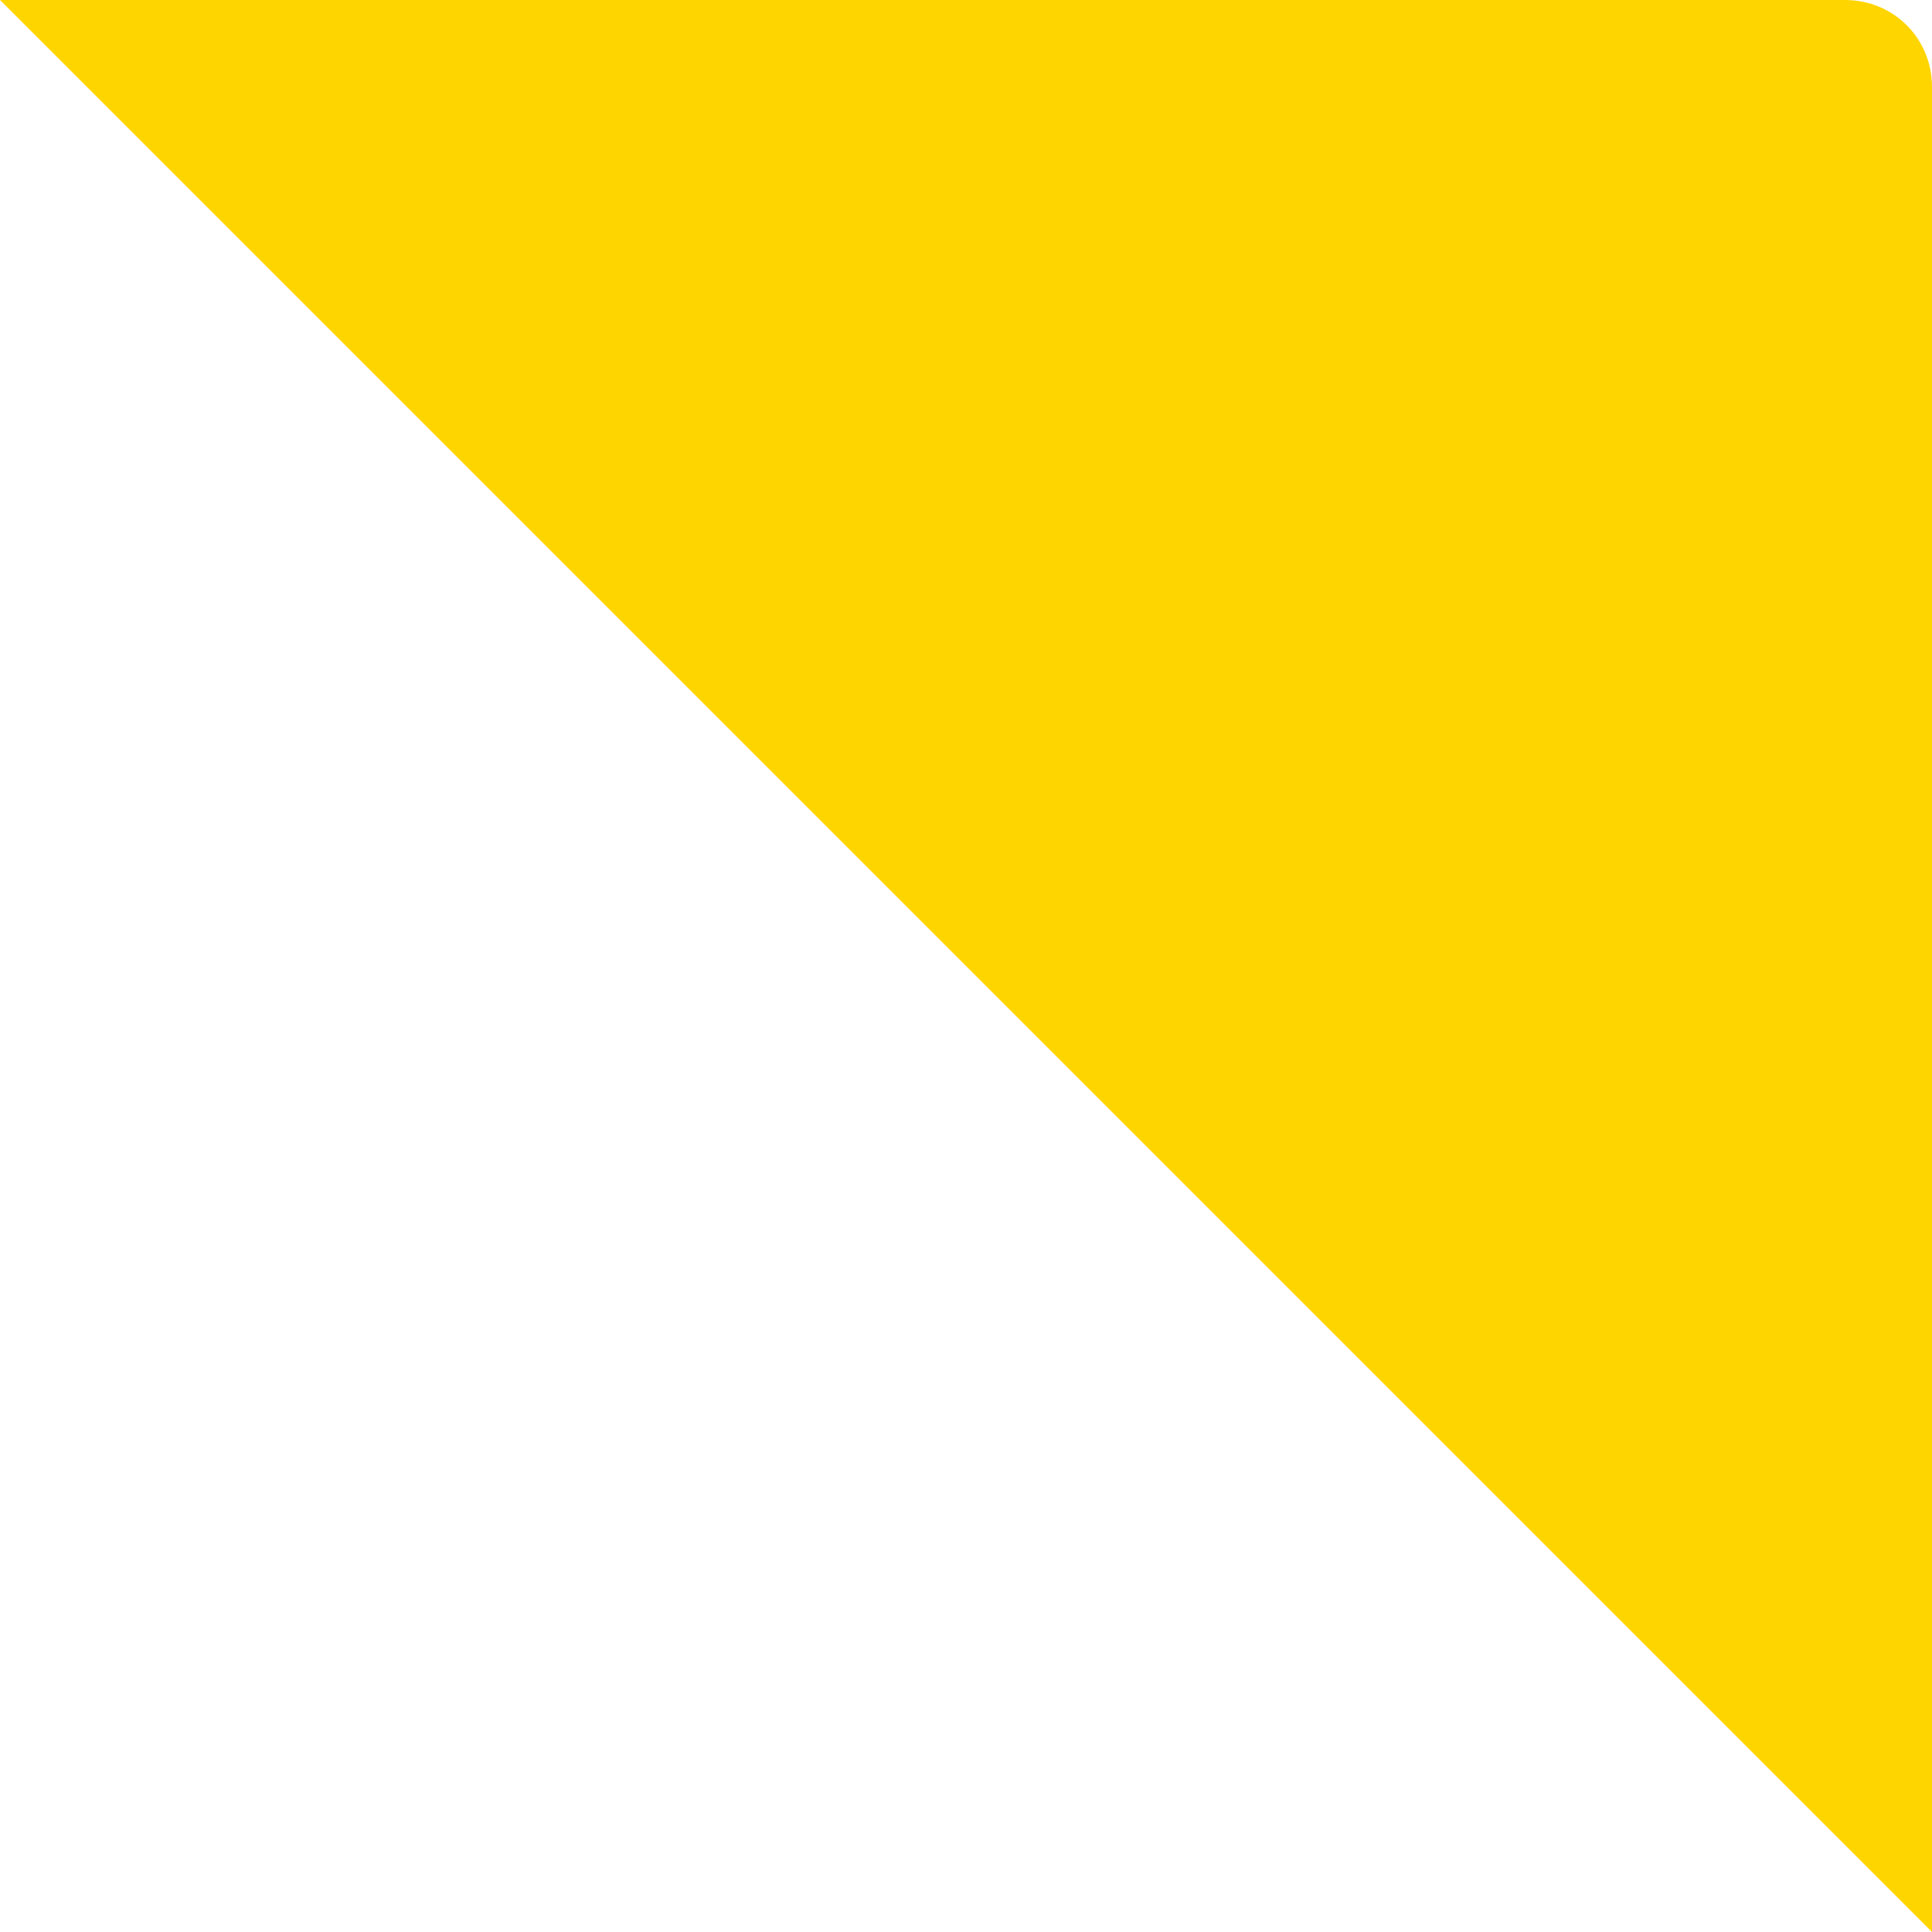 <svg xmlns="http://www.w3.org/2000/svg" xmlns:xlink="http://www.w3.org/1999/xlink" id="Ebene_1" x="0px" y="0px" viewBox="0 0 111 111" style="enable-background:new 0 0 111 111;" xml:space="preserve">
<style type="text/css">
	.st0{fill:#FFD500;}
</style>
<g>
	<path class="st0" d="M111,111L0,0h106c2.8,0,5,2.2,5,5V111z"></path>
</g>
</svg>